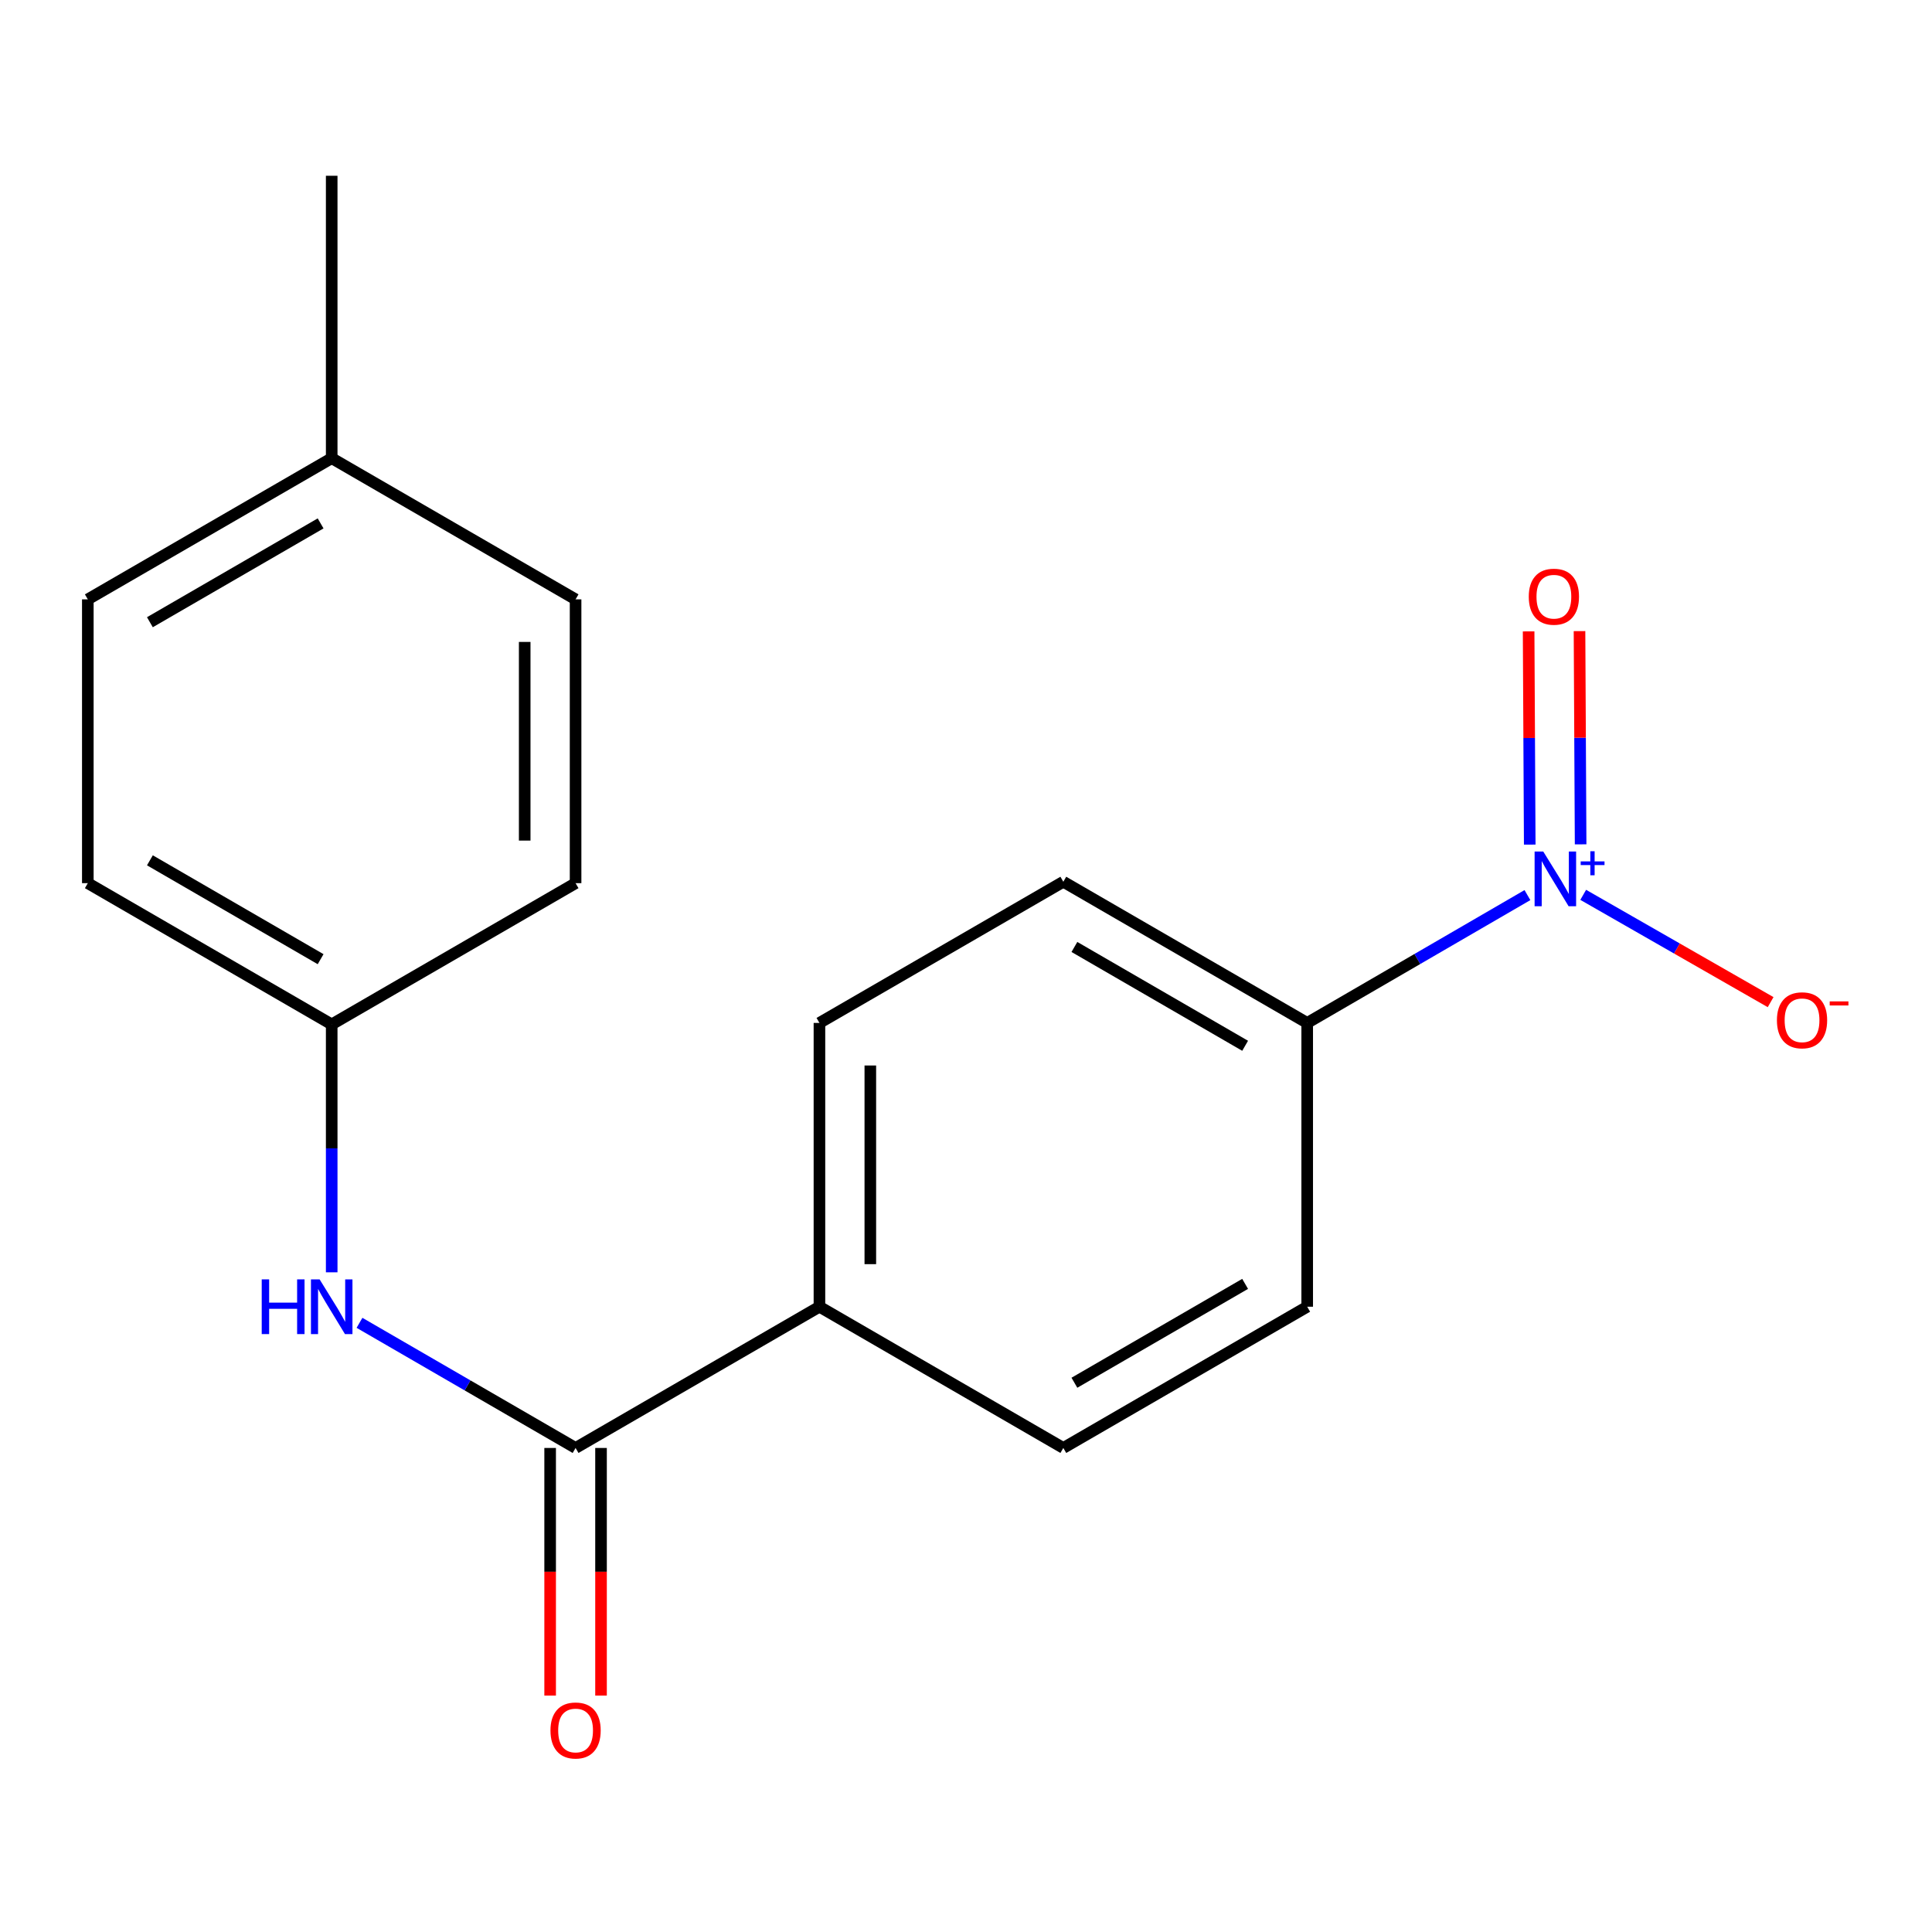 <?xml version='1.0' encoding='iso-8859-1'?>
<svg version='1.1' baseProfile='full'
              xmlns='http://www.w3.org/2000/svg'
                      xmlns:rdkit='http://www.rdkit.org/xml'
                      xmlns:xlink='http://www.w3.org/1999/xlink'
                  xml:space='preserve'
width='1000px' height='1000px' viewBox='0 0 1000 1000'>
<!-- END OF HEADER -->
<rect style='opacity:1.0;fill:#FFFFFF;stroke:none' width='1000' height='1000' x='0' y='0'> </rect>
<path class='bond-2' d='M 790.597,463.303 L 733.602,496.384' style='fill:none;fill-rule:evenodd;stroke:#0000FF;stroke-width:6px;stroke-linecap:butt;stroke-linejoin:miter;stroke-opacity:1' />
<path class='bond-2' d='M 733.602,496.384 L 676.607,529.466' style='fill:none;fill-rule:evenodd;stroke:#000000;stroke-width:6px;stroke-linecap:butt;stroke-linejoin:miter;stroke-opacity:1' />
<path class='bond-3' d='M 819.468,463.169 L 867.968,490.938' style='fill:none;fill-rule:evenodd;stroke:#0000FF;stroke-width:6px;stroke-linecap:butt;stroke-linejoin:miter;stroke-opacity:1' />
<path class='bond-3' d='M 867.968,490.938 L 916.469,518.706' style='fill:none;fill-rule:evenodd;stroke:#FF0000;stroke-width:6px;stroke-linecap:butt;stroke-linejoin:miter;stroke-opacity:1' />
<path class='bond-5' d='M 818.126,437.032 L 817.838,381.849' style='fill:none;fill-rule:evenodd;stroke:#0000FF;stroke-width:6px;stroke-linecap:butt;stroke-linejoin:miter;stroke-opacity:1' />
<path class='bond-5' d='M 817.838,381.849 L 817.551,326.666' style='fill:none;fill-rule:evenodd;stroke:#FF0000;stroke-width:6px;stroke-linecap:butt;stroke-linejoin:miter;stroke-opacity:1' />
<path class='bond-5' d='M 791.788,437.169 L 791.501,381.986' style='fill:none;fill-rule:evenodd;stroke:#0000FF;stroke-width:6px;stroke-linecap:butt;stroke-linejoin:miter;stroke-opacity:1' />
<path class='bond-5' d='M 791.501,381.986 L 791.213,326.803' style='fill:none;fill-rule:evenodd;stroke:#FF0000;stroke-width:6px;stroke-linecap:butt;stroke-linejoin:miter;stroke-opacity:1' />
<path class='bond-0' d='M 297.921,749.463 L 424.14,676.36' style='fill:none;fill-rule:evenodd;stroke:#000000;stroke-width:6px;stroke-linecap:butt;stroke-linejoin:miter;stroke-opacity:1' />
<path class='bond-1' d='M 297.921,749.463 L 241.998,717.078' style='fill:none;fill-rule:evenodd;stroke:#000000;stroke-width:6px;stroke-linecap:butt;stroke-linejoin:miter;stroke-opacity:1' />
<path class='bond-1' d='M 241.998,717.078 L 186.075,684.692' style='fill:none;fill-rule:evenodd;stroke:#0000FF;stroke-width:6px;stroke-linecap:butt;stroke-linejoin:miter;stroke-opacity:1' />
<path class='bond-6' d='M 284.752,749.463 L 284.752,813.551' style='fill:none;fill-rule:evenodd;stroke:#000000;stroke-width:6px;stroke-linecap:butt;stroke-linejoin:miter;stroke-opacity:1' />
<path class='bond-6' d='M 284.752,813.551 L 284.752,877.638' style='fill:none;fill-rule:evenodd;stroke:#FF0000;stroke-width:6px;stroke-linecap:butt;stroke-linejoin:miter;stroke-opacity:1' />
<path class='bond-6' d='M 311.09,749.463 L 311.09,813.551' style='fill:none;fill-rule:evenodd;stroke:#000000;stroke-width:6px;stroke-linecap:butt;stroke-linejoin:miter;stroke-opacity:1' />
<path class='bond-6' d='M 311.09,813.551 L 311.09,877.638' style='fill:none;fill-rule:evenodd;stroke:#FF0000;stroke-width:6px;stroke-linecap:butt;stroke-linejoin:miter;stroke-opacity:1' />
<path class='bond-11' d='M 171.688,658.547 L 171.688,594.387' style='fill:none;fill-rule:evenodd;stroke:#0000FF;stroke-width:6px;stroke-linecap:butt;stroke-linejoin:miter;stroke-opacity:1' />
<path class='bond-11' d='M 171.688,594.387 L 171.688,530.227' style='fill:none;fill-rule:evenodd;stroke:#000000;stroke-width:6px;stroke-linecap:butt;stroke-linejoin:miter;stroke-opacity:1' />
<path class='bond-7' d='M 676.607,529.466 L 550.373,456.392' style='fill:none;fill-rule:evenodd;stroke:#000000;stroke-width:6px;stroke-linecap:butt;stroke-linejoin:miter;stroke-opacity:1' />
<path class='bond-7' d='M 644.476,541.299 L 556.113,490.147' style='fill:none;fill-rule:evenodd;stroke:#000000;stroke-width:6px;stroke-linecap:butt;stroke-linejoin:miter;stroke-opacity:1' />
<path class='bond-8' d='M 676.607,529.466 L 676.607,676.36' style='fill:none;fill-rule:evenodd;stroke:#000000;stroke-width:6px;stroke-linecap:butt;stroke-linejoin:miter;stroke-opacity:1' />
<path class='bond-4' d='M 424.14,676.36 L 550.373,749.463' style='fill:none;fill-rule:evenodd;stroke:#000000;stroke-width:6px;stroke-linecap:butt;stroke-linejoin:miter;stroke-opacity:1' />
<path class='bond-18' d='M 424.14,676.36 L 424.14,529.466' style='fill:none;fill-rule:evenodd;stroke:#000000;stroke-width:6px;stroke-linecap:butt;stroke-linejoin:miter;stroke-opacity:1' />
<path class='bond-18' d='M 450.478,654.326 L 450.478,551.5' style='fill:none;fill-rule:evenodd;stroke:#000000;stroke-width:6px;stroke-linecap:butt;stroke-linejoin:miter;stroke-opacity:1' />
<path class='bond-9' d='M 550.373,456.392 L 424.14,529.466' style='fill:none;fill-rule:evenodd;stroke:#000000;stroke-width:6px;stroke-linecap:butt;stroke-linejoin:miter;stroke-opacity:1' />
<path class='bond-10' d='M 676.607,676.36 L 550.373,749.463' style='fill:none;fill-rule:evenodd;stroke:#000000;stroke-width:6px;stroke-linecap:butt;stroke-linejoin:miter;stroke-opacity:1' />
<path class='bond-10' d='M 644.473,664.533 L 556.109,715.706' style='fill:none;fill-rule:evenodd;stroke:#000000;stroke-width:6px;stroke-linecap:butt;stroke-linejoin:miter;stroke-opacity:1' />
<path class='bond-13' d='M 171.688,530.227 L 297.921,457.123' style='fill:none;fill-rule:evenodd;stroke:#000000;stroke-width:6px;stroke-linecap:butt;stroke-linejoin:miter;stroke-opacity:1' />
<path class='bond-14' d='M 171.688,530.227 L 45.455,457.123' style='fill:none;fill-rule:evenodd;stroke:#000000;stroke-width:6px;stroke-linecap:butt;stroke-linejoin:miter;stroke-opacity:1' />
<path class='bond-14' d='M 165.952,496.469 L 77.589,445.297' style='fill:none;fill-rule:evenodd;stroke:#000000;stroke-width:6px;stroke-linecap:butt;stroke-linejoin:miter;stroke-opacity:1' />
<path class='bond-12' d='M 171.688,237.155 L 45.455,310.229' style='fill:none;fill-rule:evenodd;stroke:#000000;stroke-width:6px;stroke-linecap:butt;stroke-linejoin:miter;stroke-opacity:1' />
<path class='bond-12' d='M 165.948,270.911 L 77.585,322.063' style='fill:none;fill-rule:evenodd;stroke:#000000;stroke-width:6px;stroke-linecap:butt;stroke-linejoin:miter;stroke-opacity:1' />
<path class='bond-17' d='M 171.688,237.155 L 171.688,90.978' style='fill:none;fill-rule:evenodd;stroke:#000000;stroke-width:6px;stroke-linecap:butt;stroke-linejoin:miter;stroke-opacity:1' />
<path class='bond-19' d='M 171.688,237.155 L 297.921,310.229' style='fill:none;fill-rule:evenodd;stroke:#000000;stroke-width:6px;stroke-linecap:butt;stroke-linejoin:miter;stroke-opacity:1' />
<path class='bond-15' d='M 297.921,457.123 L 297.921,310.229' style='fill:none;fill-rule:evenodd;stroke:#000000;stroke-width:6px;stroke-linecap:butt;stroke-linejoin:miter;stroke-opacity:1' />
<path class='bond-15' d='M 271.583,435.089 L 271.583,332.263' style='fill:none;fill-rule:evenodd;stroke:#000000;stroke-width:6px;stroke-linecap:butt;stroke-linejoin:miter;stroke-opacity:1' />
<path class='bond-16' d='M 45.455,457.123 L 45.455,310.229' style='fill:none;fill-rule:evenodd;stroke:#000000;stroke-width:6px;stroke-linecap:butt;stroke-linejoin:miter;stroke-opacity:1' />
<path  class='atom-0' d='M 798.79 440.754
L 808.07 455.754
Q 808.99 457.234, 810.47 459.914
Q 811.95 462.594, 812.03 462.754
L 812.03 440.754
L 815.79 440.754
L 815.79 469.074
L 811.91 469.074
L 801.95 452.674
Q 800.79 450.754, 799.55 448.554
Q 798.35 446.354, 797.99 445.674
L 797.99 469.074
L 794.31 469.074
L 794.31 440.754
L 798.79 440.754
' fill='#0000FF'/>
<path  class='atom-0' d='M 818.166 445.859
L 823.155 445.859
L 823.155 440.605
L 825.373 440.605
L 825.373 445.859
L 830.494 445.859
L 830.494 447.76
L 825.373 447.76
L 825.373 453.04
L 823.155 453.04
L 823.155 447.76
L 818.166 447.76
L 818.166 445.859
' fill='#0000FF'/>
<path  class='atom-2' d='M 135.468 662.2
L 139.308 662.2
L 139.308 674.24
L 153.788 674.24
L 153.788 662.2
L 157.628 662.2
L 157.628 690.52
L 153.788 690.52
L 153.788 677.44
L 139.308 677.44
L 139.308 690.52
L 135.468 690.52
L 135.468 662.2
' fill='#0000FF'/>
<path  class='atom-2' d='M 165.428 662.2
L 174.708 677.2
Q 175.628 678.68, 177.108 681.36
Q 178.588 684.04, 178.668 684.2
L 178.668 662.2
L 182.428 662.2
L 182.428 690.52
L 178.548 690.52
L 168.588 674.12
Q 167.428 672.2, 166.188 670
Q 164.988 667.8, 164.628 667.12
L 164.628 690.52
L 160.948 690.52
L 160.948 662.2
L 165.428 662.2
' fill='#0000FF'/>
<path  class='atom-4' d='M 919.732 528.097
Q 919.732 521.297, 923.092 517.497
Q 926.452 513.697, 932.732 513.697
Q 939.012 513.697, 942.372 517.497
Q 945.732 521.297, 945.732 528.097
Q 945.732 534.977, 942.332 538.897
Q 938.932 542.777, 932.732 542.777
Q 926.492 542.777, 923.092 538.897
Q 919.732 535.017, 919.732 528.097
M 932.732 539.577
Q 937.052 539.577, 939.372 536.697
Q 941.732 533.777, 941.732 528.097
Q 941.732 522.537, 939.372 519.737
Q 937.052 516.897, 932.732 516.897
Q 928.412 516.897, 926.052 519.697
Q 923.732 522.497, 923.732 528.097
Q 923.732 533.817, 926.052 536.697
Q 928.412 539.577, 932.732 539.577
' fill='#FF0000'/>
<path  class='atom-4' d='M 947.052 518.32
L 956.74 518.32
L 956.74 520.432
L 947.052 520.432
L 947.052 518.32
' fill='#FF0000'/>
<path  class='atom-6' d='M 791.289 308.846
Q 791.289 302.046, 794.649 298.246
Q 798.009 294.446, 804.289 294.446
Q 810.569 294.446, 813.929 298.246
Q 817.289 302.046, 817.289 308.846
Q 817.289 315.726, 813.889 319.646
Q 810.489 323.526, 804.289 323.526
Q 798.049 323.526, 794.649 319.646
Q 791.289 315.766, 791.289 308.846
M 804.289 320.326
Q 808.609 320.326, 810.929 317.446
Q 813.289 314.526, 813.289 308.846
Q 813.289 303.286, 810.929 300.486
Q 808.609 297.646, 804.289 297.646
Q 799.969 297.646, 797.609 300.446
Q 795.289 303.246, 795.289 308.846
Q 795.289 314.566, 797.609 317.446
Q 799.969 320.326, 804.289 320.326
' fill='#FF0000'/>
<path  class='atom-7' d='M 284.921 895.691
Q 284.921 888.891, 288.281 885.091
Q 291.641 881.291, 297.921 881.291
Q 304.201 881.291, 307.561 885.091
Q 310.921 888.891, 310.921 895.691
Q 310.921 902.571, 307.521 906.491
Q 304.121 910.371, 297.921 910.371
Q 291.681 910.371, 288.281 906.491
Q 284.921 902.611, 284.921 895.691
M 297.921 907.171
Q 302.241 907.171, 304.561 904.291
Q 306.921 901.371, 306.921 895.691
Q 306.921 890.131, 304.561 887.331
Q 302.241 884.491, 297.921 884.491
Q 293.601 884.491, 291.241 887.291
Q 288.921 890.091, 288.921 895.691
Q 288.921 901.411, 291.241 904.291
Q 293.601 907.171, 297.921 907.171
' fill='#FF0000'/>
</svg>
